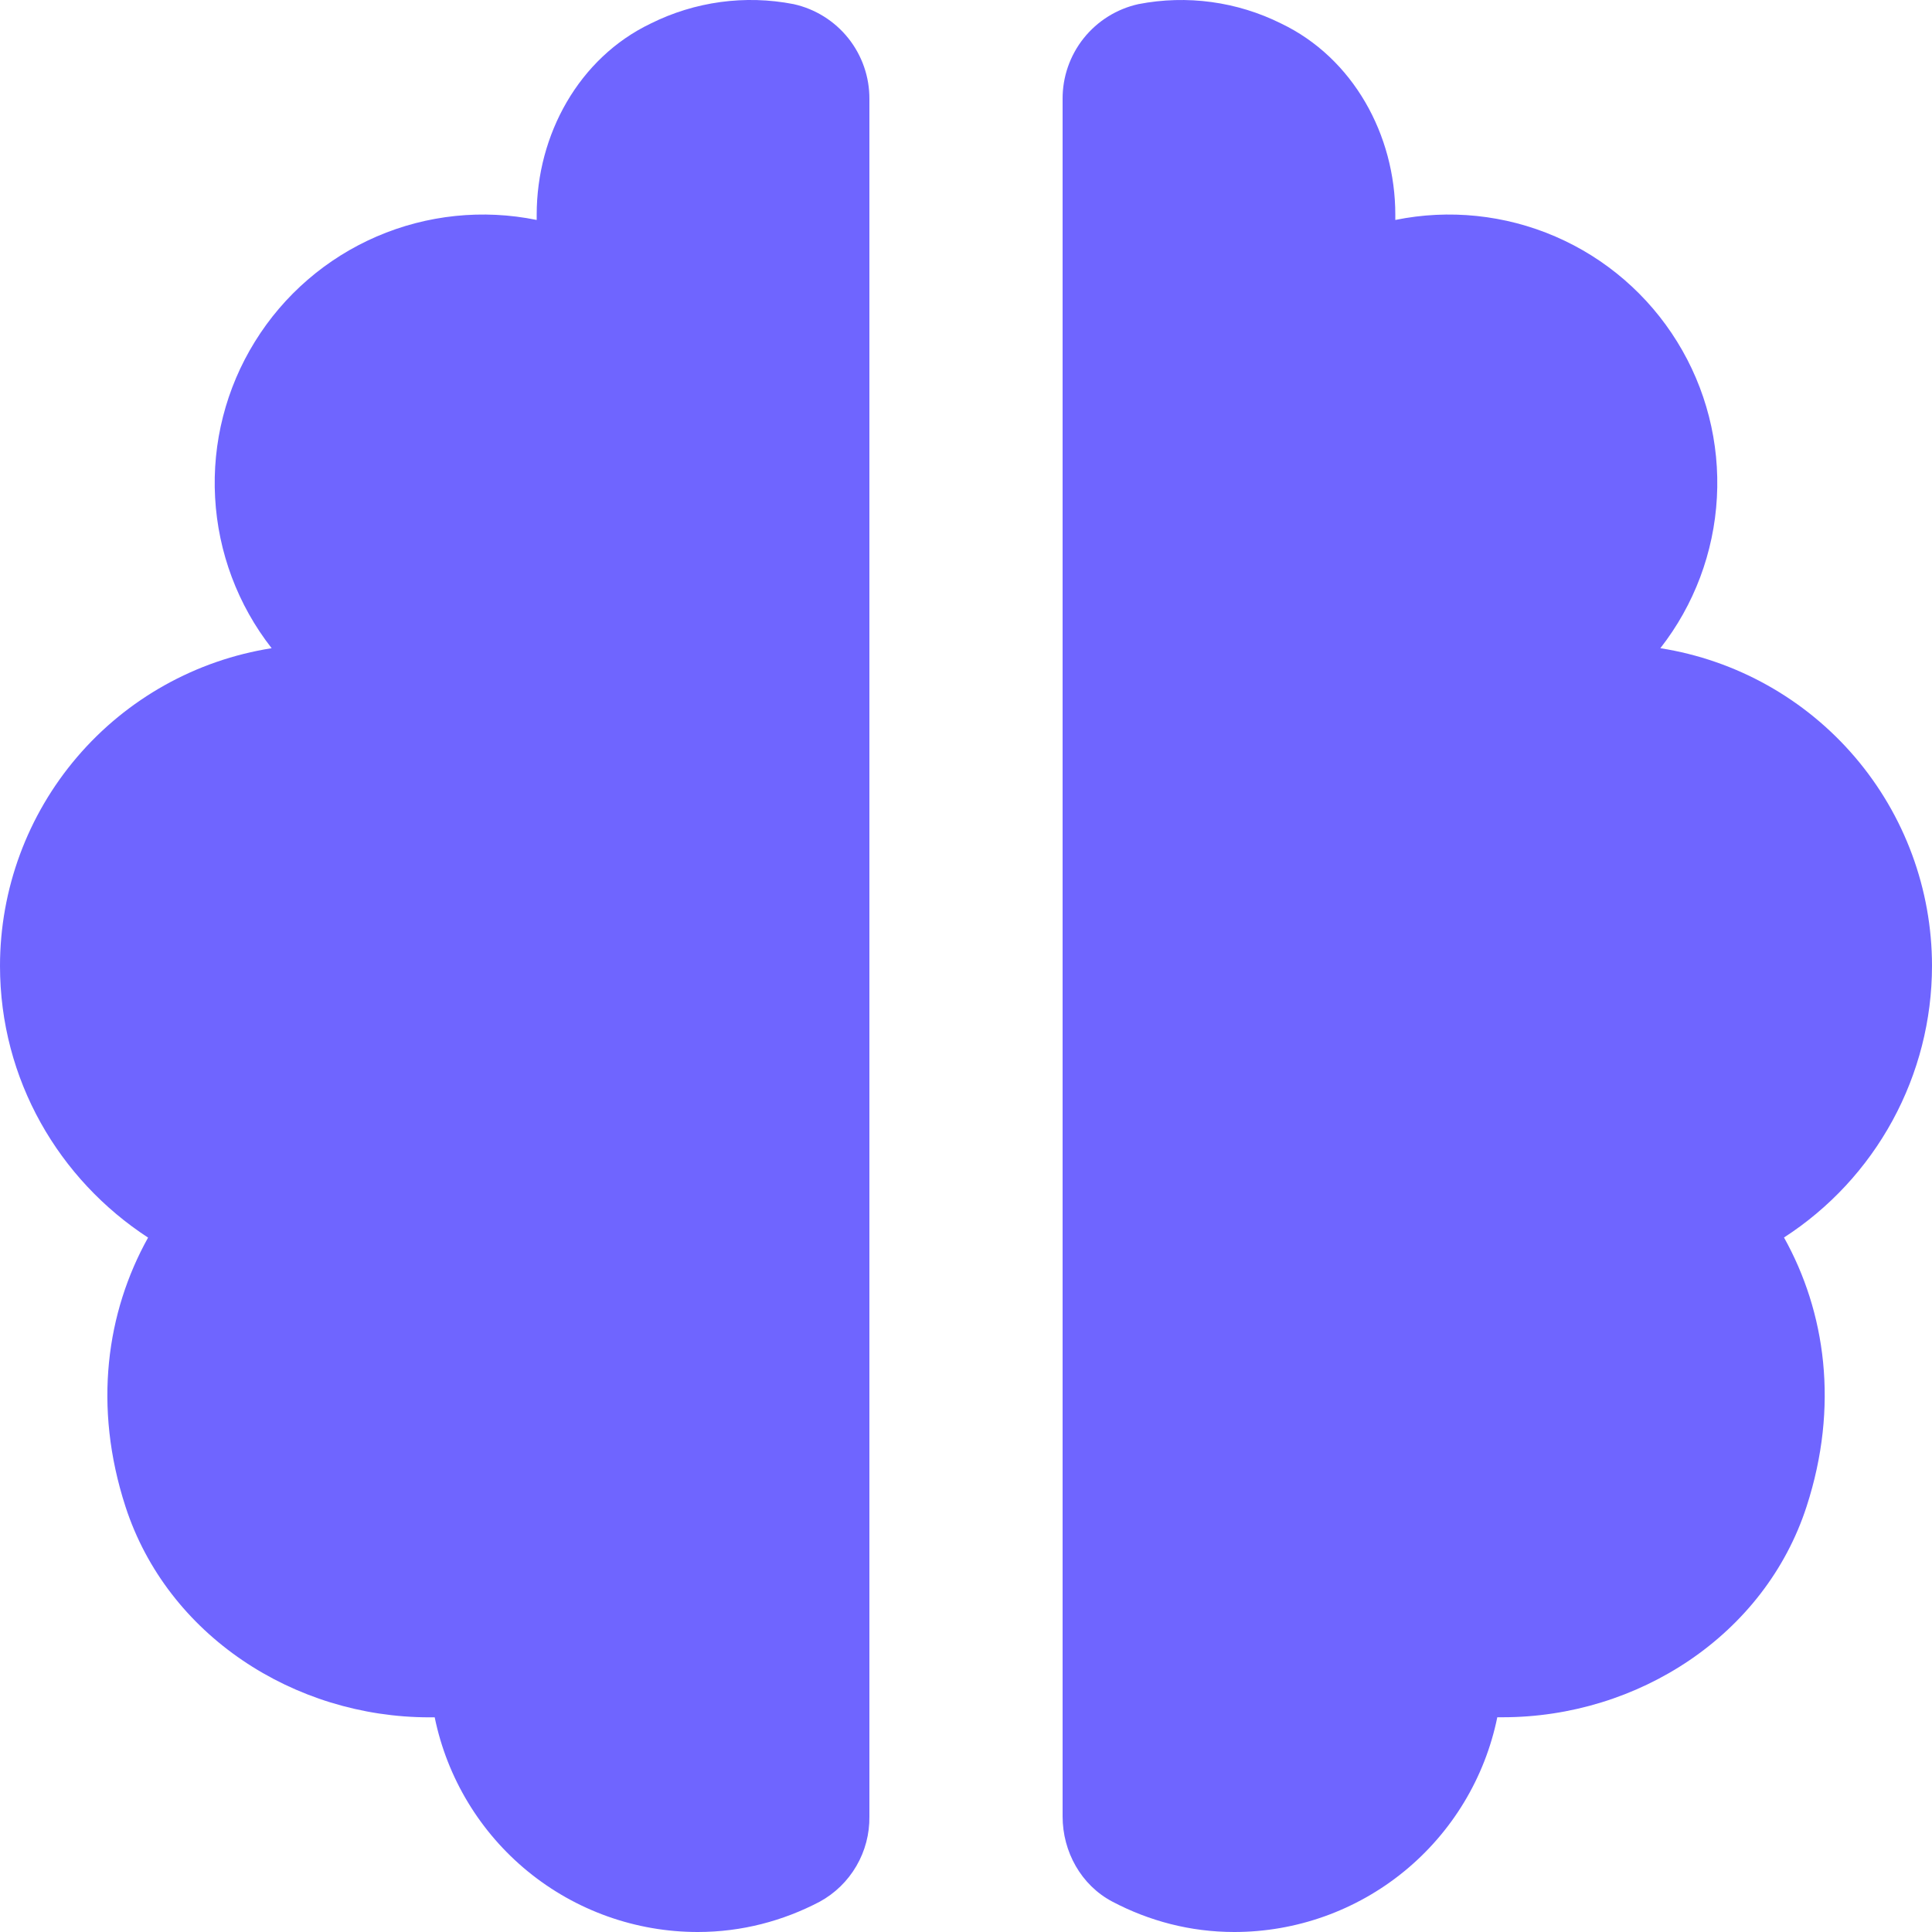 <svg width="53" height="53" viewBox="0 0 53 53" fill="none" xmlns="http://www.w3.org/2000/svg">
<path d="M3.442 41.329C4.587 44.859 8.067 47.111 11.779 47.111H11.925C12.266 48.774 13.17 50.268 14.484 51.341C15.799 52.414 17.444 53 19.141 53C20.352 53 21.483 52.695 22.485 52.17C22.904 51.942 23.252 51.603 23.492 51.191C23.733 50.779 23.856 50.31 23.85 49.833V2.719C23.854 2.112 23.649 1.522 23.271 1.048C22.892 0.574 22.362 0.244 21.77 0.113C20.44 -0.146 19.062 0.042 17.85 0.646C15.879 1.59 14.723 3.696 14.723 5.888V6.034C13.248 5.733 11.716 5.891 10.333 6.488C8.95 7.085 7.784 8.092 6.992 9.373C6.199 10.653 5.818 12.146 5.901 13.65C5.983 15.153 6.524 16.596 7.452 17.782C5.375 18.109 3.483 19.167 2.117 20.765C0.751 22.363 0 24.396 0 26.498C0 29.62 1.619 32.358 4.062 33.951C2.923 35.994 2.549 38.578 3.442 41.329ZM45.548 17.782C46.476 16.596 47.017 15.153 47.099 13.65C47.182 12.146 46.801 10.653 46.008 9.373C45.216 8.092 44.05 7.085 42.667 6.488C41.284 5.891 39.752 5.733 38.277 6.034V5.888C38.277 3.699 37.118 1.59 35.147 0.646C33.936 0.042 32.559 -0.145 31.23 0.113C30.638 0.244 30.108 0.574 29.729 1.048C29.351 1.522 29.146 2.112 29.15 2.719V49.83C29.15 50.798 29.659 51.717 30.517 52.168C31.519 52.695 32.648 53 33.859 53C35.556 53 37.202 52.413 38.516 51.34C39.831 50.266 40.735 48.772 41.075 47.109H41.223C44.933 47.109 48.416 44.856 49.56 41.326C50.453 38.575 50.08 35.991 48.94 33.948C50.185 33.144 51.208 32.041 51.917 30.74C52.627 29.438 52.999 27.98 53 26.498C53 24.396 52.249 22.363 50.883 20.765C49.517 19.167 47.625 18.109 45.548 17.782Z" fill="#6F65FF"/>
</svg>
